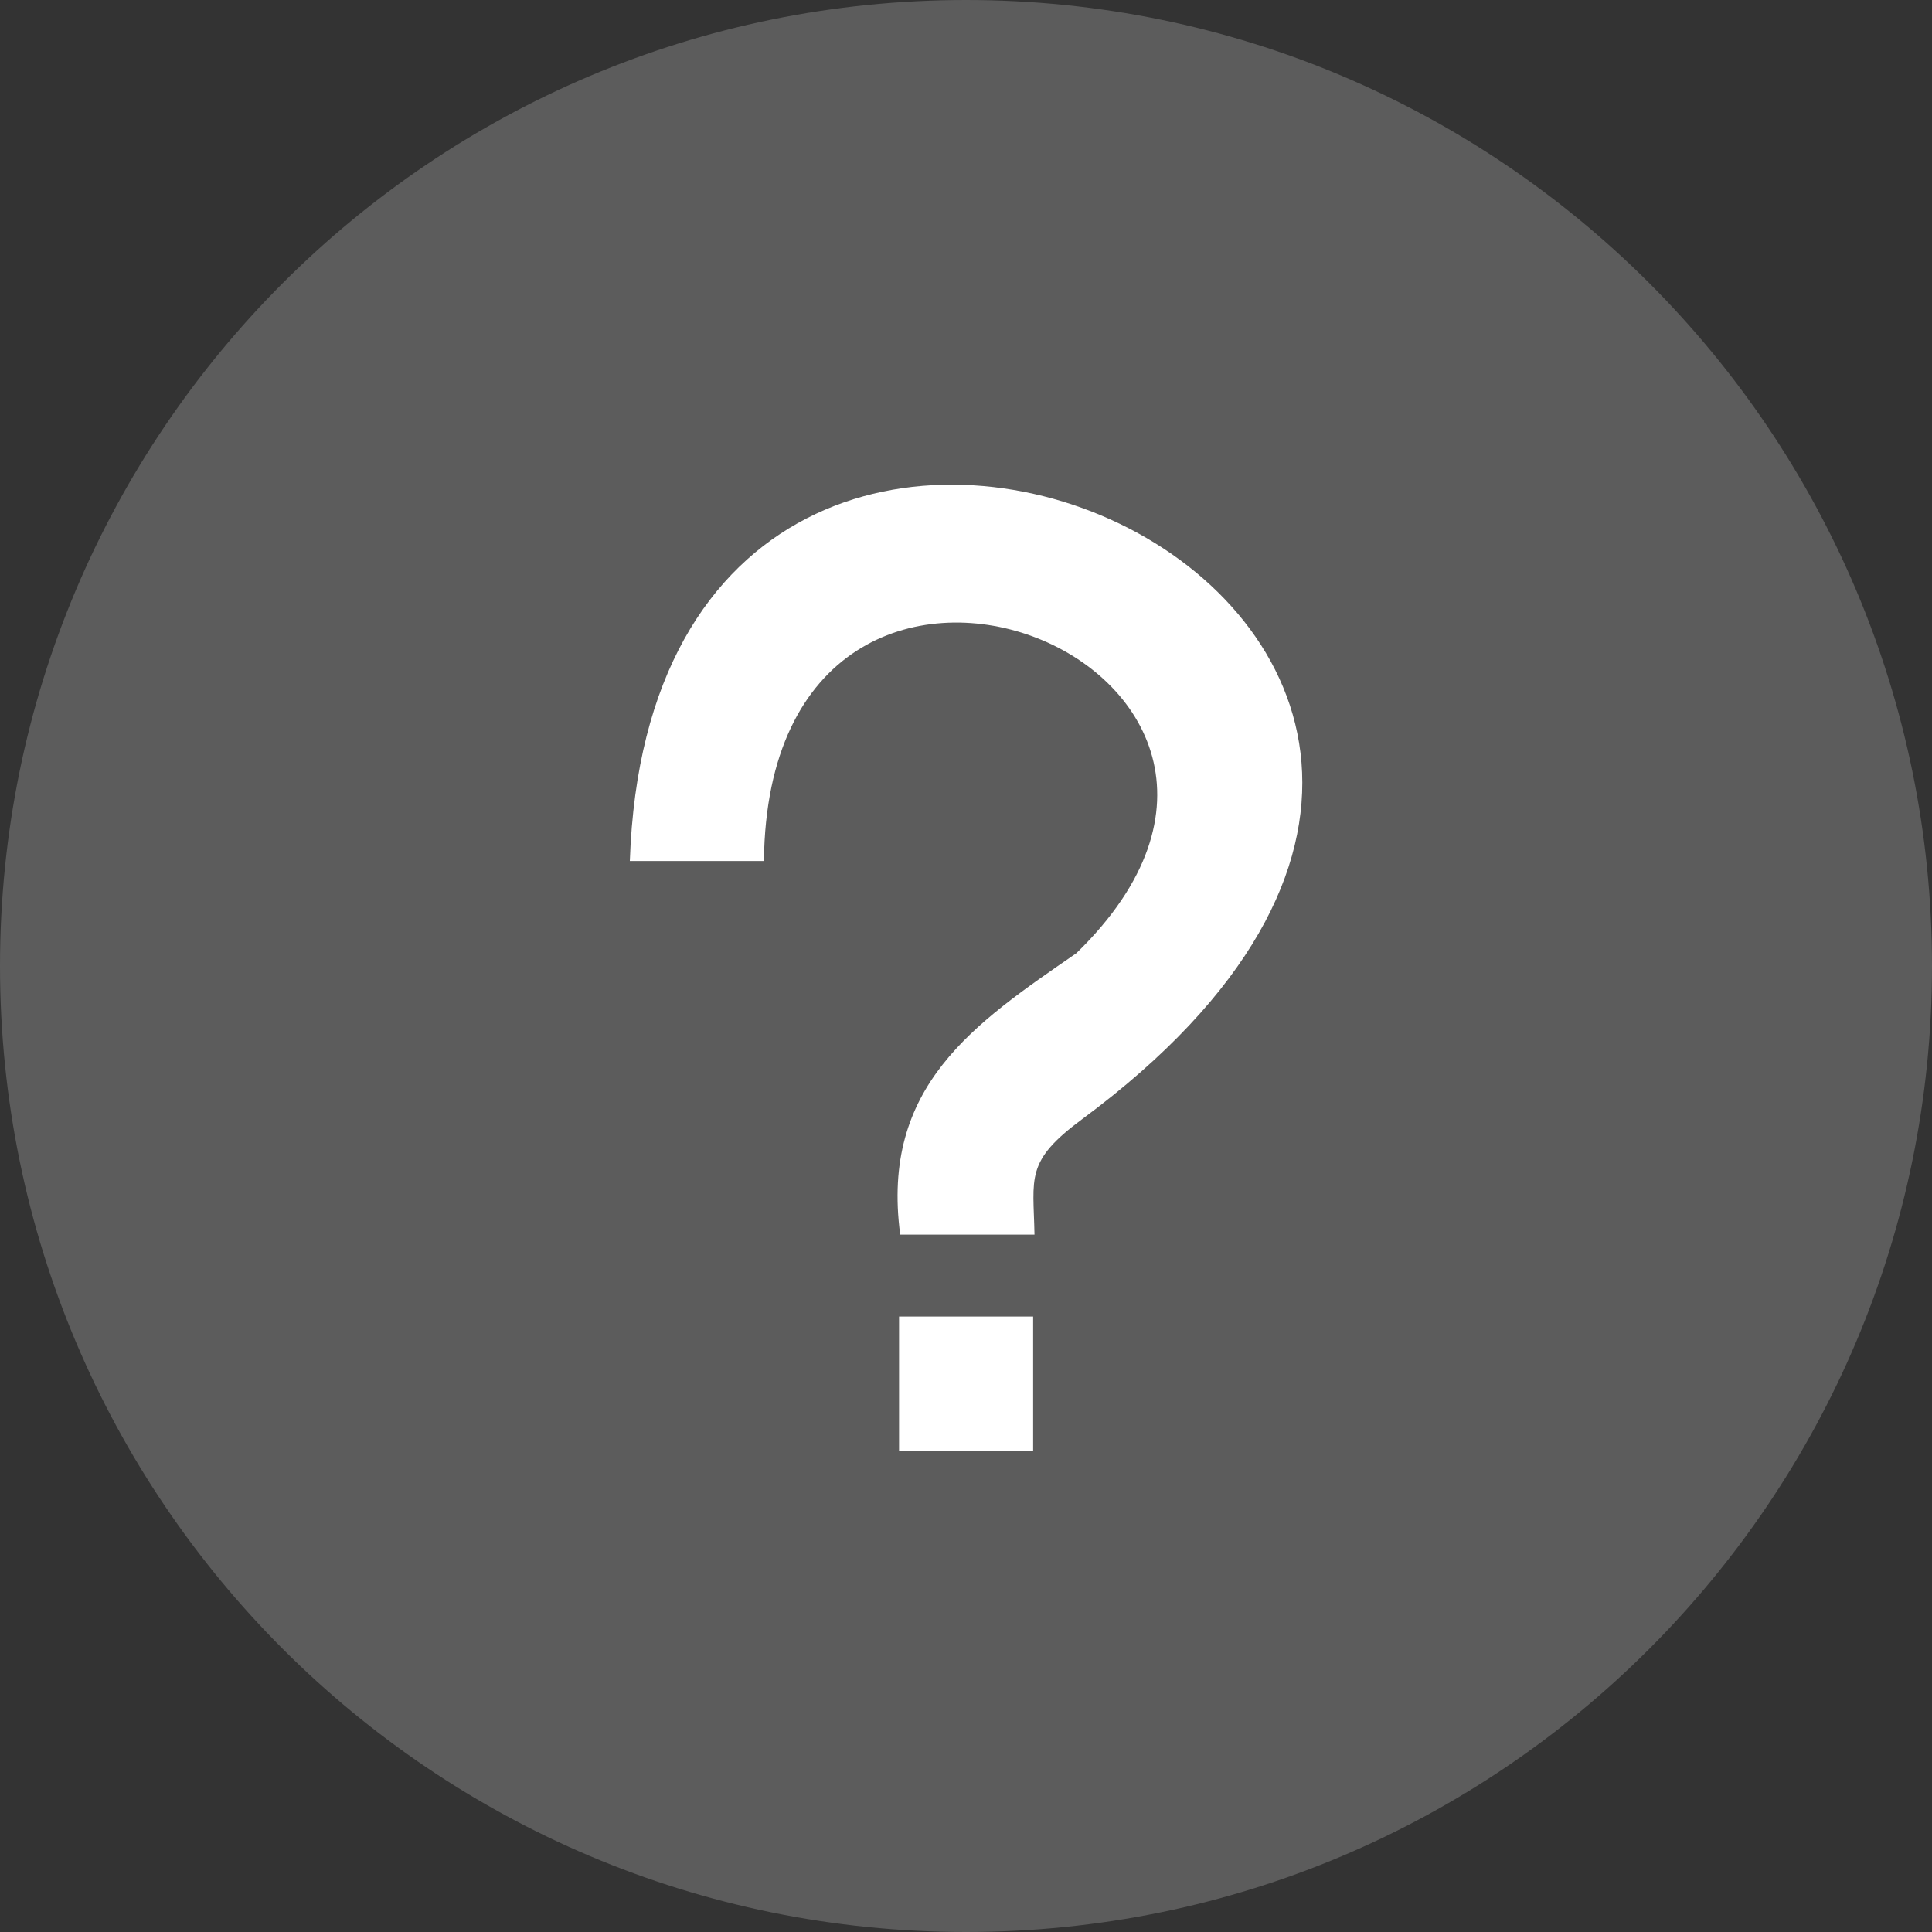 <svg width="20" height="20" viewBox="0 0 20 20" fill="none" xmlns="http://www.w3.org/2000/svg">
<rect x="0" y="0" width="20" height="20" fill="#333333" stroke="none"/>
<g clip-path="url(#clip0_734_18289)">
<path d="M0 10C0 4.477 4.477 0 10 0C15.523 0 20 4.477 20 10C20 15.523 15.523 20 10 20C4.477 20 0 15.523 0 10Z" fill="white" fill-opacity="0.2"/>
<path d="M10.695 15.018H9.307V13.629H10.695V15.018ZM6.52 8.913C6.781 1.252 18.231 6.379 11.203 11.585C10.609 12.024 10.698 12.187 10.709 12.781H9.319C9.114 11.243 10.086 10.596 11.142 9.868C14.186 6.907 7.958 4.396 7.908 8.913H6.52Z" fill="white"/>
</g>
<defs>
<clipPath id="clip0_734_18289">
<path d="M0 10C0 4.477 4.477 0 10 0C15.523 0 20 4.477 20 10C20 15.523 15.523 20 10 20C4.477 20 0 15.523 0 10Z" fill="white"/>
</clipPath>
</defs>
</svg>
